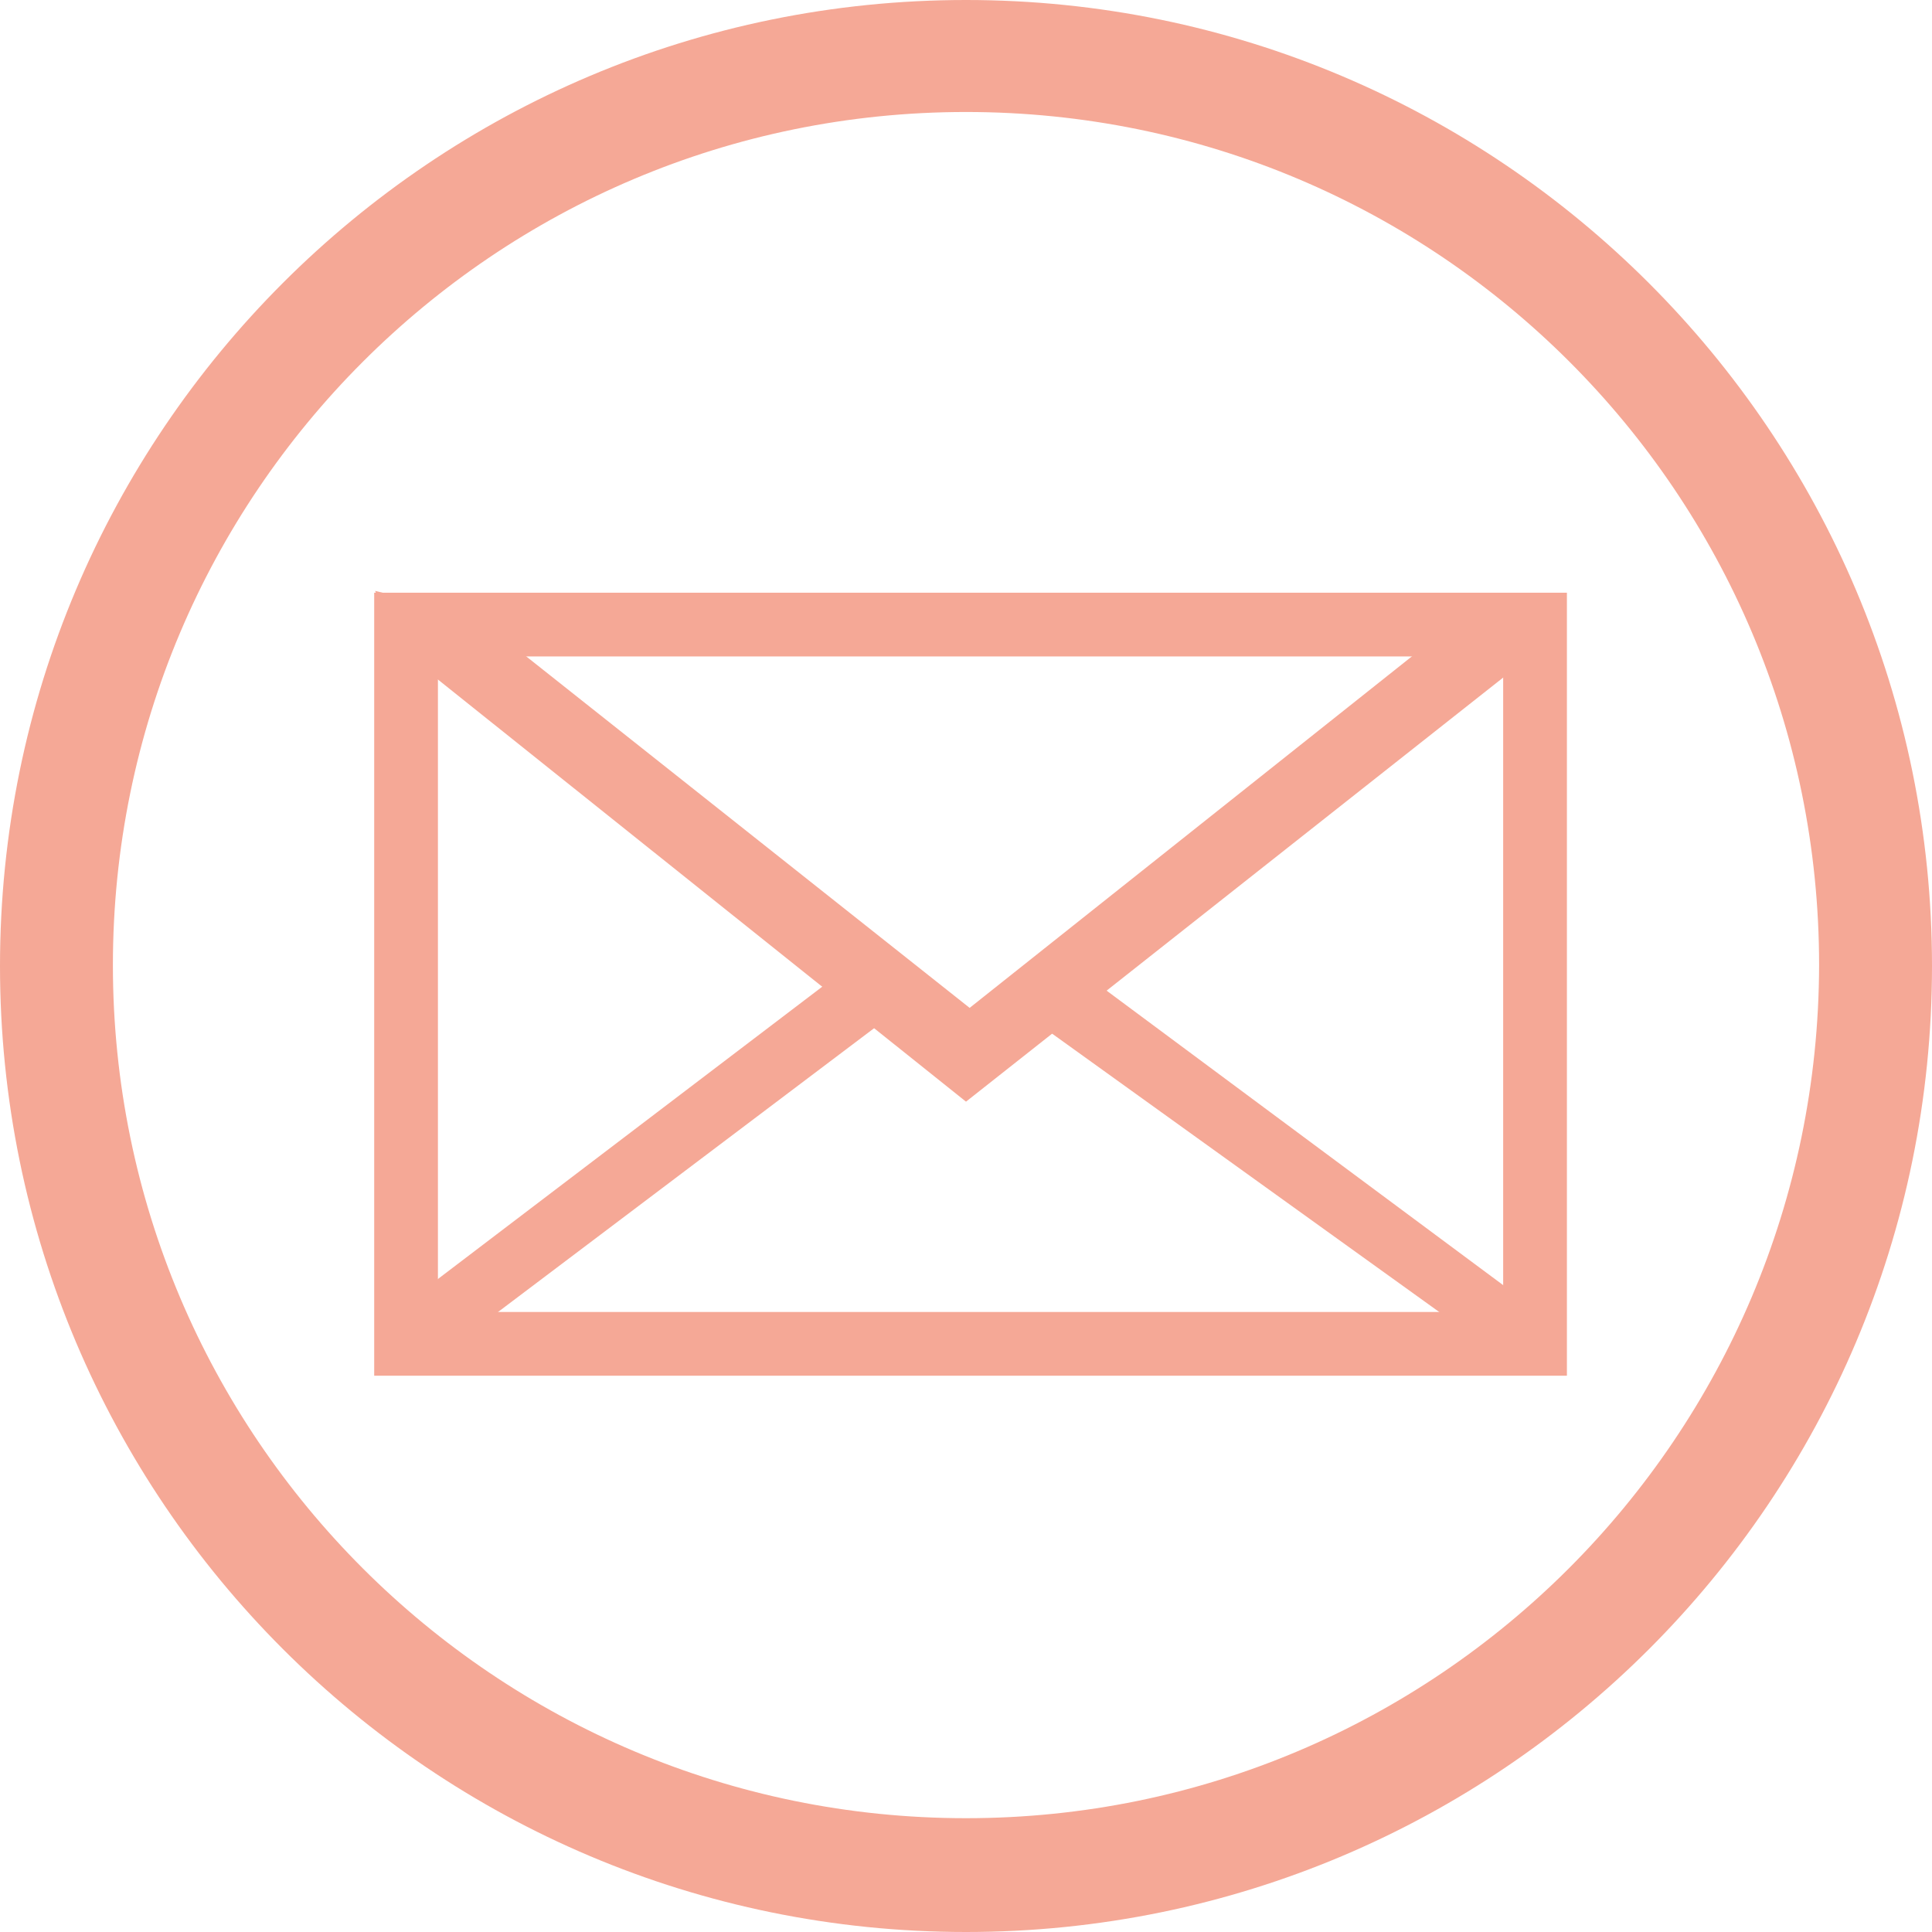 <?xml version="1.0" encoding="UTF-8" standalone="no"?><svg xmlns="http://www.w3.org/2000/svg" xmlns:xlink="http://www.w3.org/1999/xlink" fill="#f5a896" height="212.2" preserveAspectRatio="xMidYMid meet" version="1" viewBox="0.0 0.0 212.2 212.2" width="212.2" zoomAndPan="magnify"><g id="change1_1"><path d="M106.1,0C47.5,0,0,47.5,0,106.1s47.5,106.1,106.1,106.1s106.1-47.5,106.1-106.1S164.6,0,106.1,0z M106.1,199.7 c-51.7,0-93.7-41.9-93.7-93.7c0-51.7,41.9-93.7,93.7-93.7s93.7,41.9,93.7,93.7C199.7,157.8,157.8,199.7,106.1,199.7z"/><path d="M41.1,65.1v86h131v-86H41.1z M165.1,144.1h-117v-72h117V144.1z"/><path d="M43.8 71.2L106.1 121 168.8 71.5 165.4 68.1 160.1 68.1 106.5 110.7 52 67.5 41.2 64.9z"/><path d="M43.6 143.9L93.3 106.1 98.7 110.9 50.2 147.5z"/><path d="M111.9 110.9L162.8 147.5 168.8 143.9 117.9 106.1z"/></g></svg>